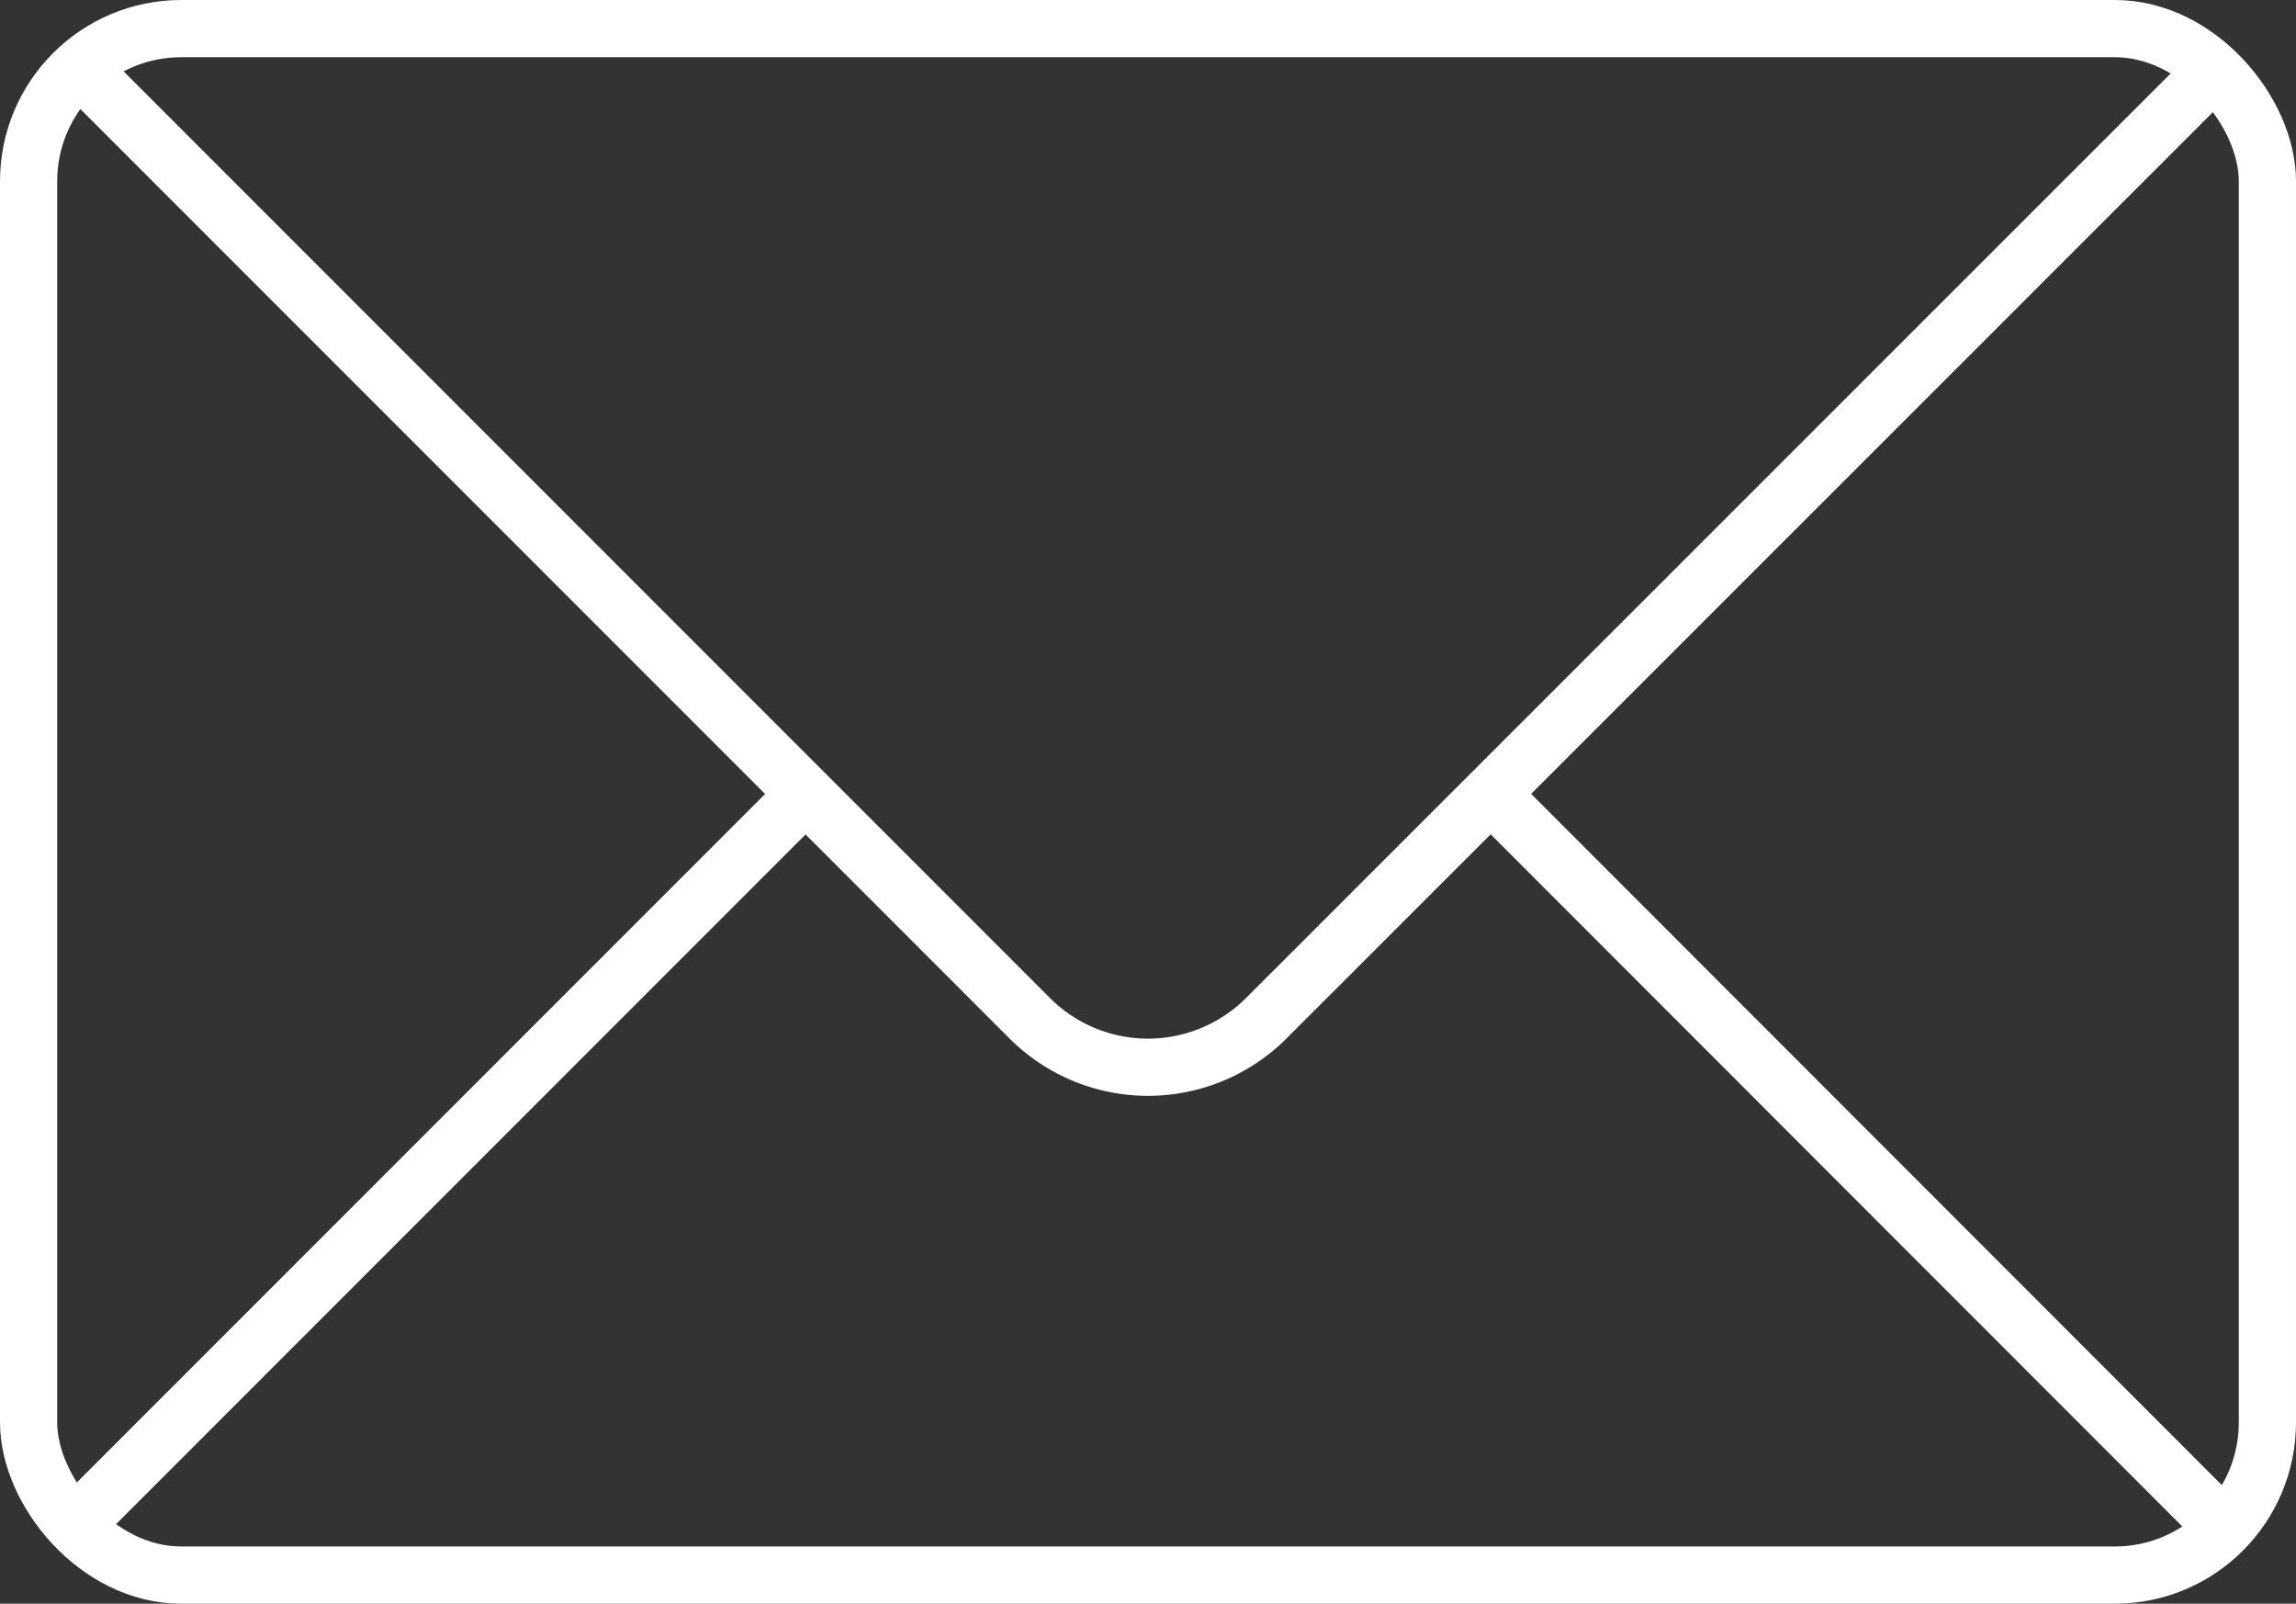 <?xml version="1.0" encoding="UTF-8"?> <svg xmlns="http://www.w3.org/2000/svg" width="64.23" height="44.85" viewBox="0 0 64.23 44.85"><rect x="0" y="0" width="64.23" height="44.85" fill="#333333" stroke="none"/><defs><style> .a { fill: none; stroke: #fff; stroke-linejoin: round; stroke-width: 1.6px; } </style></defs><title>contact-us_mail-icon_large</title><g><rect class="a" x="0.8" y="0.8" width="62.63" height="43.25" rx="4.27" ry="4.27"></rect><g><line class="a" x1="62.3" y1="42.81" x2="41.7" y2="22.2"></line><line class="a" x1="22.53" y1="22.21" x2="1.93" y2="42.81"></line></g><path class="a" d="M280.19,229.18,253.3,256.06a4.68,4.68,0,0,1-6.61,0l-26.88-26.88" transform="translate(-217.88 -227.58)"></path></g></svg> 